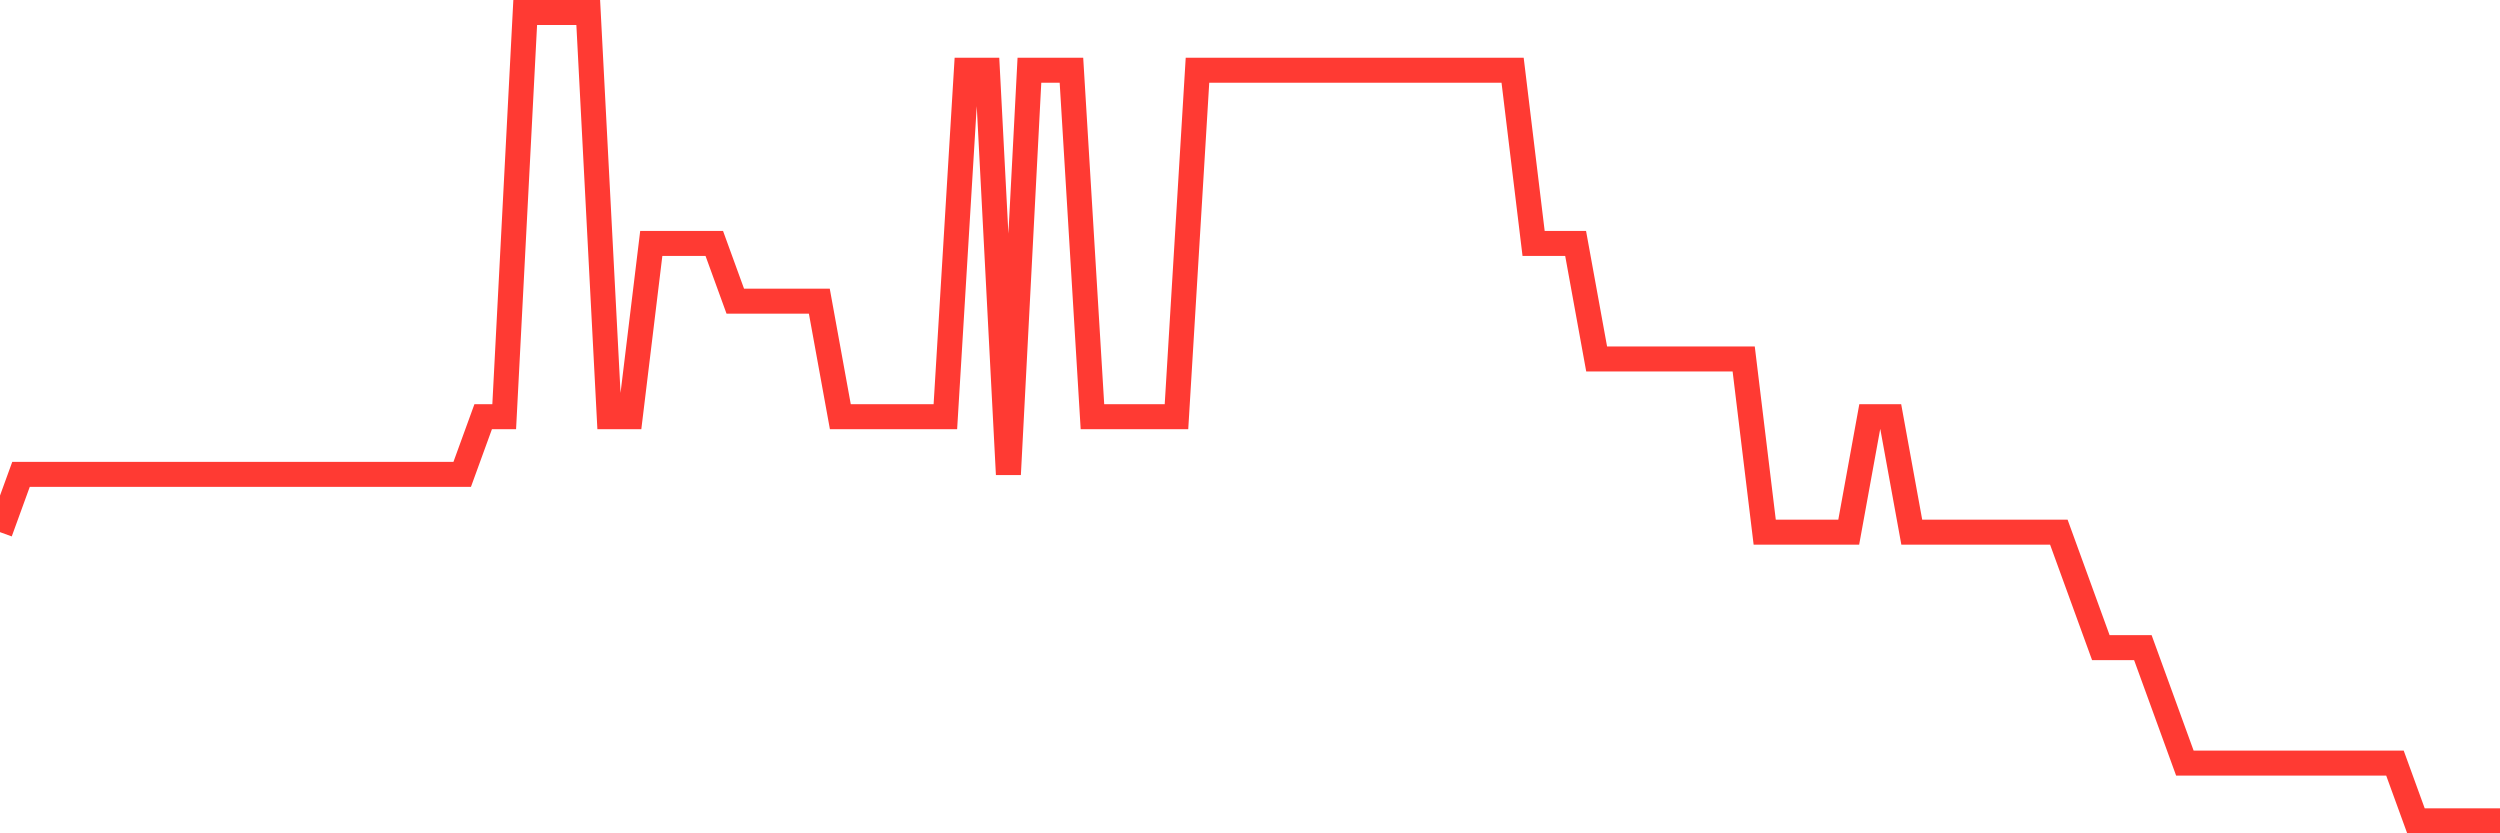 <svg
  xmlns="http://www.w3.org/2000/svg"
  xmlns:xlink="http://www.w3.org/1999/xlink"
  width="120"
  height="40"
  viewBox="0 0 120 40"
  preserveAspectRatio="none"
>
  <polyline
    points="0,25.543 1.008,22.771 2.017,22.771 3.025,22.771 4.034,22.771 5.042,22.771 6.05,22.771 7.059,22.771 8.067,22.771 9.076,22.771 10.084,22.771 11.092,22.771 12.101,22.771 13.109,22.771 14.118,22.771 15.126,22.771 16.134,22.771 17.143,22.771 18.151,22.771 19.16,22.771 20.168,22.771 21.176,22.771 22.185,22.771 23.193,20 24.202,20 25.21,0.6 26.218,0.6 27.227,0.6 28.235,0.6 29.244,20 30.252,20 31.261,11.686 32.269,11.686 33.277,11.686 34.286,11.686 35.294,14.457 36.303,14.457 37.311,14.457 38.319,14.457 39.328,14.457 40.336,20 41.345,20 42.353,20 43.361,20 44.37,20 45.378,20 46.387,3.371 47.395,3.371 48.403,22.771 49.412,3.371 50.42,3.371 51.429,3.371 52.437,20 53.445,20 54.454,20 55.462,20 56.471,20 57.479,3.371 58.487,3.371 59.496,3.371 60.504,3.371 61.513,3.371 62.521,3.371 63.529,3.371 64.538,3.371 65.546,3.371 66.555,3.371 67.563,3.371 68.571,3.371 69.58,3.371 70.588,3.371 71.597,3.371 72.605,3.371 73.613,11.686 74.622,11.686 75.63,11.686 76.639,17.229 77.647,17.229 78.655,17.229 79.664,17.229 80.672,17.229 81.681,17.229 82.689,17.229 83.697,17.229 84.706,25.543 85.714,25.543 86.723,25.543 87.731,25.543 88.739,25.543 89.748,20 90.756,20 91.765,25.543 92.773,25.543 93.782,25.543 94.79,25.543 95.798,25.543 96.807,25.543 97.815,25.543 98.824,25.543 99.832,28.314 100.84,31.086 101.849,31.086 102.857,31.086 103.866,33.857 104.874,36.629 105.882,36.629 106.891,36.629 107.899,36.629 108.908,36.629 109.916,36.629 110.924,36.629 111.933,36.629 112.941,36.629 113.95,36.629 114.958,36.629 115.966,39.4 116.975,39.4 117.983,39.4 118.992,39.4 120,39.4"
    fill="none"
    stroke="#ff3a33"
    stroke-width="1.2"
  >
  </polyline>
</svg>